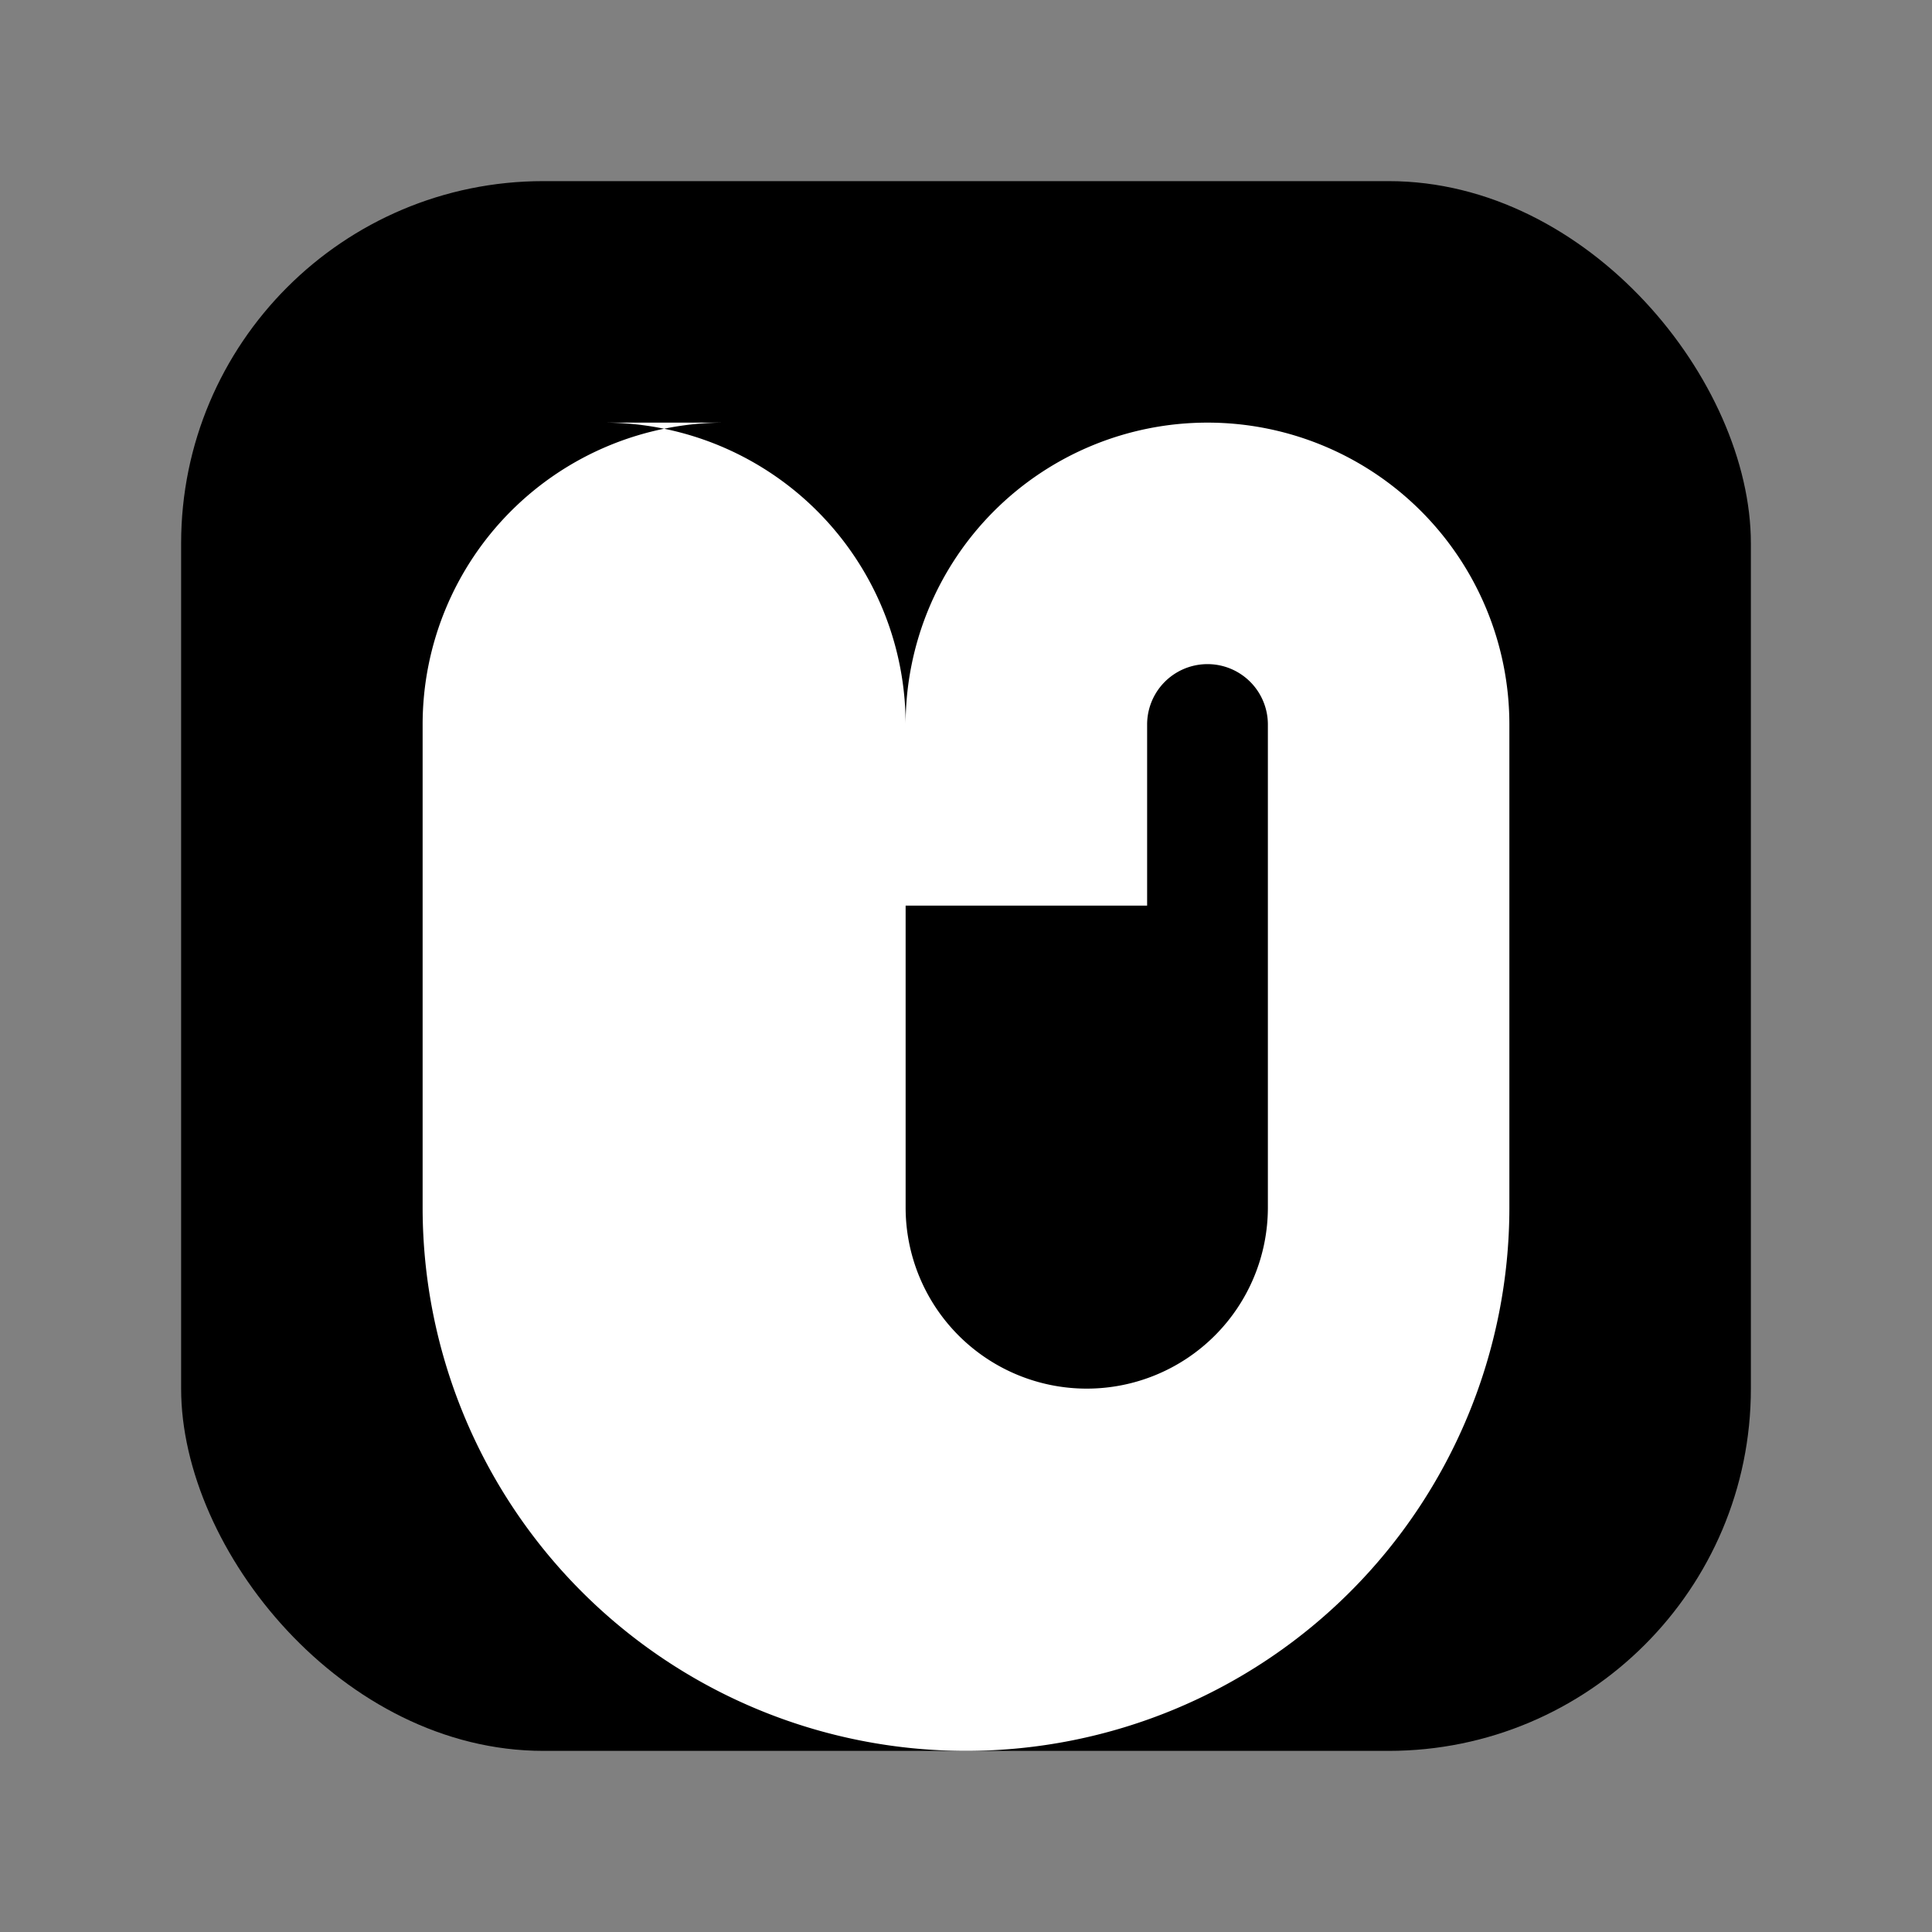<?xml version="1.0" encoding="UTF-8"?>
<svg xmlns="http://www.w3.org/2000/svg" viewBox="0 0 64 64">
  <rect x="0" y="0" width="64" height="64" fill="#808080" stroke="none"/>
  <rect x="6" y="6" width="52" height="52" rx="12" fill="#000"/>
  <path d="M24 14a10 10 0 0 0-10 10v16a18 18 0 0 0 36 0V24a10 10 0 0 0-20 0v6h8v-6a2 2 0 1 1 4 0v16a6 6 0 0 1-12 0V24a10 10 0 0 0-10-10Zm2 16h-8v10a10 10 0 0 0 8.17 9.83 12.09 12.09 0 0 1-.17-2.06Z" fill="#fff"/>
</svg>
